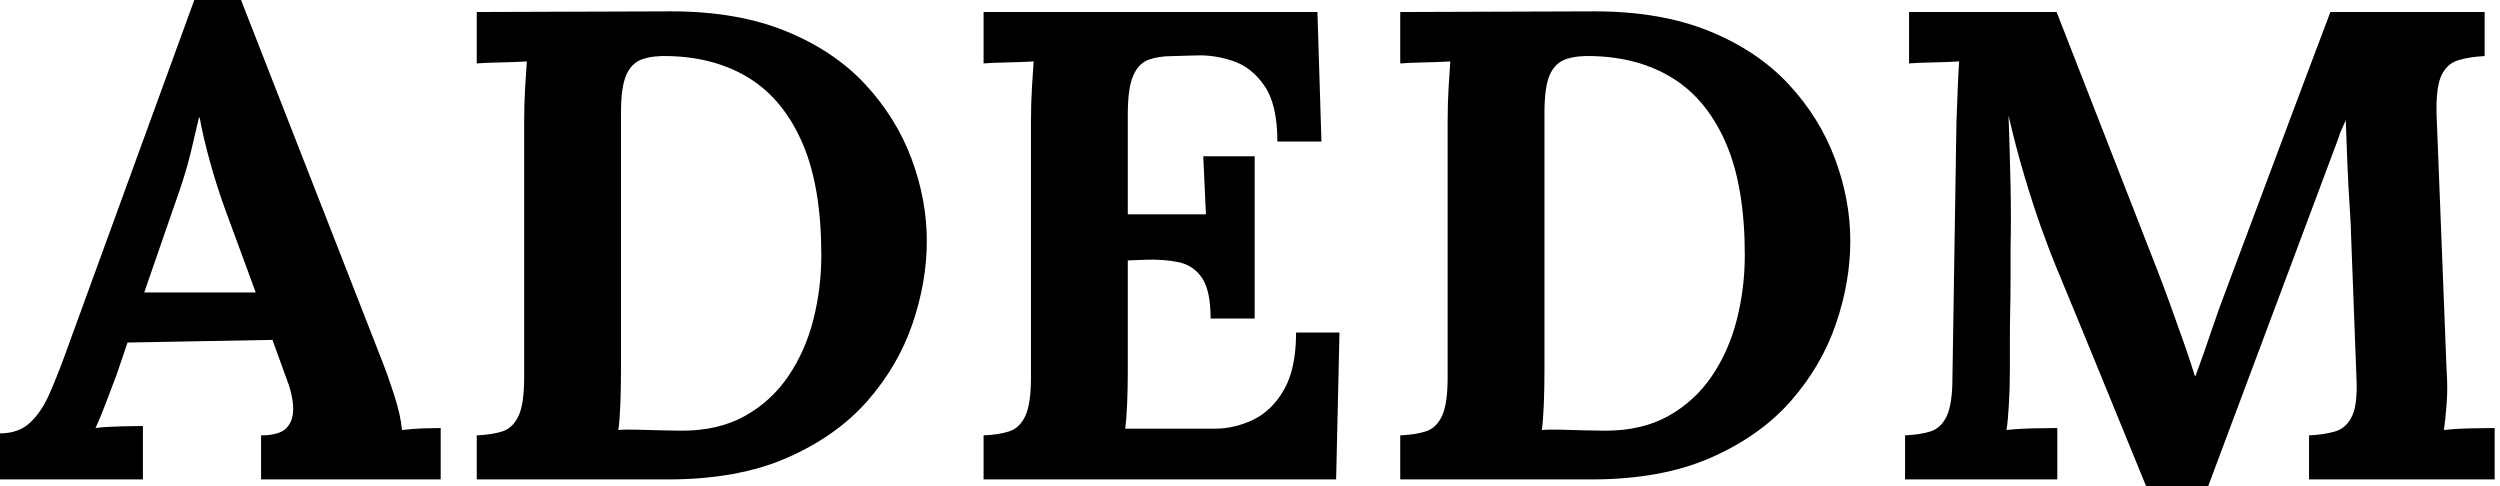 <svg baseProfile="full" height="28" version="1.1" viewBox="0 0 144 28" width="144" xmlns="http://www.w3.org/2000/svg" xmlns:ev="http://www.w3.org/2001/xml-events" xmlns:xlink="http://www.w3.org/1999/xlink"><defs /><g><path d="M0.154 27.615V24.962Q1.231 24.962 1.885 24.346Q2.538 23.731 2.981 22.731Q3.423 21.731 3.846 20.577L11.346 0.0H14.038L22.231 20.962Q22.462 21.538 22.846 22.712Q23.231 23.885 23.308 24.769Q23.962 24.692 24.558 24.673Q25.154 24.654 25.538 24.654V27.615H15.192V25.077Q16.269 25.077 16.673 24.635Q17.077 24.192 17.038 23.423Q17.0 22.654 16.615 21.692L15.846 19.577L7.5 19.731L6.885 21.538Q6.692 22.038 6.327 23.019Q5.962 24.0 5.654 24.654Q6.269 24.577 7.135 24.558Q8.0 24.538 8.385 24.538V27.615ZM8.462 16.846H14.885L13.115 12.038Q12.615 10.654 12.231 9.25Q11.846 7.846 11.654 6.769H11.615Q11.462 7.423 11.154 8.731Q10.846 10.038 10.192 11.846Z M27.615 25.077Q28.5 25.038 29.096 24.846Q29.692 24.654 30.019 23.962Q30.346 23.269 30.346 21.731V7.0Q30.346 5.962 30.404 5Q30.462 4.038 30.5 3.538Q29.885 3.577 28.962 3.596Q28.038 3.615 27.615 3.654V0.692L38.808 0.654Q42.615 0.654 45.404 1.788Q48.192 2.923 49.981 4.846Q51.769 6.769 52.654 9.135Q53.538 11.5 53.538 13.885Q53.538 16.231 52.712 18.654Q51.885 21.077 50.115 23.096Q48.346 25.115 45.5 26.365Q42.654 27.615 38.615 27.615H27.615ZM35.923 21.308Q35.923 22.346 35.885 23.308Q35.846 24.269 35.769 24.769Q36.154 24.731 36.827 24.75Q37.5 24.769 38.231 24.788Q38.962 24.808 39.423 24.808Q41.538 24.808 43.058 23.962Q44.577 23.115 45.558 21.673Q46.538 20.231 47.0 18.423Q47.462 16.615 47.462 14.692Q47.462 10.769 46.385 8.269Q45.308 5.769 43.365 4.538Q41.423 3.308 38.731 3.231Q37.808 3.192 37.173 3.404Q36.538 3.615 36.231 4.308Q35.923 5.0 35.923 6.5Z M69.885 18.346Q69.885 16.731 69.385 16.0Q68.885 15.269 68.019 15.096Q67.154 14.923 66.115 14.962L65.115 15.0V21.308Q65.115 22.346 65.077 23.269Q65.038 24.192 64.962 24.692H70.115Q71.269 24.692 72.346 24.173Q73.423 23.654 74.115 22.442Q74.808 21.231 74.808 19.154H77.308L77.115 27.615H56.808V25.077Q57.692 25.038 58.288 24.846Q58.885 24.654 59.212 23.962Q59.538 23.269 59.538 21.731V7.0Q59.538 5.962 59.596 5Q59.654 4.038 59.692 3.538Q59.077 3.577 58.154 3.596Q57.231 3.615 56.808 3.654V0.692H76.038L76.269 8.154H73.731Q73.731 6.038 73.0 4.962Q72.269 3.885 71.192 3.519Q70.115 3.154 69.077 3.192L67.692 3.231Q66.885 3.231 66.308 3.442Q65.731 3.654 65.423 4.365Q65.115 5.077 65.115 6.577V12.346H69.615L69.462 9.0H72.423V18.346Z M80.808 25.077Q81.692 25.038 82.288 24.846Q82.885 24.654 83.212 23.962Q83.538 23.269 83.538 21.731V7.0Q83.538 5.962 83.596 5Q83.654 4.038 83.692 3.538Q83.077 3.577 82.154 3.596Q81.231 3.615 80.808 3.654V0.692L92.0 0.654Q95.808 0.654 98.596 1.788Q101.385 2.923 103.173 4.846Q104.962 6.769 105.846 9.135Q106.731 11.5 106.731 13.885Q106.731 16.231 105.904 18.654Q105.077 21.077 103.308 23.096Q101.538 25.115 98.692 26.365Q95.846 27.615 91.808 27.615H80.808ZM89.115 21.308Q89.115 22.346 89.077 23.308Q89.038 24.269 88.962 24.769Q89.346 24.731 90.019 24.75Q90.692 24.769 91.423 24.788Q92.154 24.808 92.615 24.808Q94.731 24.808 96.25 23.962Q97.769 23.115 98.75 21.673Q99.731 20.231 100.192 18.423Q100.654 16.615 100.654 14.692Q100.654 10.769 99.577 8.269Q98.5 5.769 96.558 4.538Q94.615 3.308 91.923 3.231Q91.0 3.192 90.365 3.404Q89.731 3.615 89.423 4.308Q89.115 5.0 89.115 6.5Z M123.769 28.0Q122.462 24.808 121.173 21.654Q119.885 18.5 118.577 15.346Q118.269 14.615 117.788 13.288Q117.308 11.962 116.788 10.231Q116.269 8.5 115.846 6.654Q115.923 8.808 115.962 10.712Q116.0 12.615 115.962 14.346Q115.962 15.192 115.962 16.077Q115.962 16.962 115.942 17.827Q115.923 18.692 115.923 19.558Q115.923 20.423 115.923 21.308Q115.923 22.346 115.865 23.308Q115.808 24.269 115.731 24.769Q116.385 24.692 117.327 24.673Q118.269 24.654 118.654 24.654V27.615H109.885V25.077Q110.769 25.038 111.365 24.846Q111.962 24.654 112.288 23.962Q112.615 23.269 112.615 21.731L112.846 7.0Q112.885 5.962 112.923 5Q112.962 4.038 113.0 3.538Q112.385 3.577 111.462 3.596Q110.538 3.615 110.115 3.654V0.692H118.615L124.423 15.577Q124.769 16.462 125.192 17.635Q125.615 18.808 126.0 19.904Q126.385 21.0 126.577 21.654H126.615Q127.115 20.308 127.538 19.038Q127.962 17.769 128.423 16.577Q129.923 12.577 131.404 8.615Q132.885 4.654 134.385 0.692H143.269V3.231Q142.423 3.269 141.769 3.462Q141.115 3.654 140.788 4.327Q140.462 5.0 140.5 6.577L141.077 21.308Q141.154 22.346 141.077 23.308Q141.0 24.269 140.923 24.769Q141.577 24.692 142.519 24.673Q143.462 24.654 143.846 24.654V27.615H133.154V25.077Q134.038 25.038 134.673 24.846Q135.308 24.654 135.635 23.962Q135.962 23.269 135.885 21.731L135.577 13.577Q135.577 13.115 135.5 11.981Q135.423 10.846 135.365 9.481Q135.308 8.115 135.269 6.923Q135.154 7.192 135.038 7.442Q134.923 7.692 134.846 7.962L127.346 28.0Z " fill="rgb(0,0,0)" transform="translate(-0.154, 0)" /></g></svg>